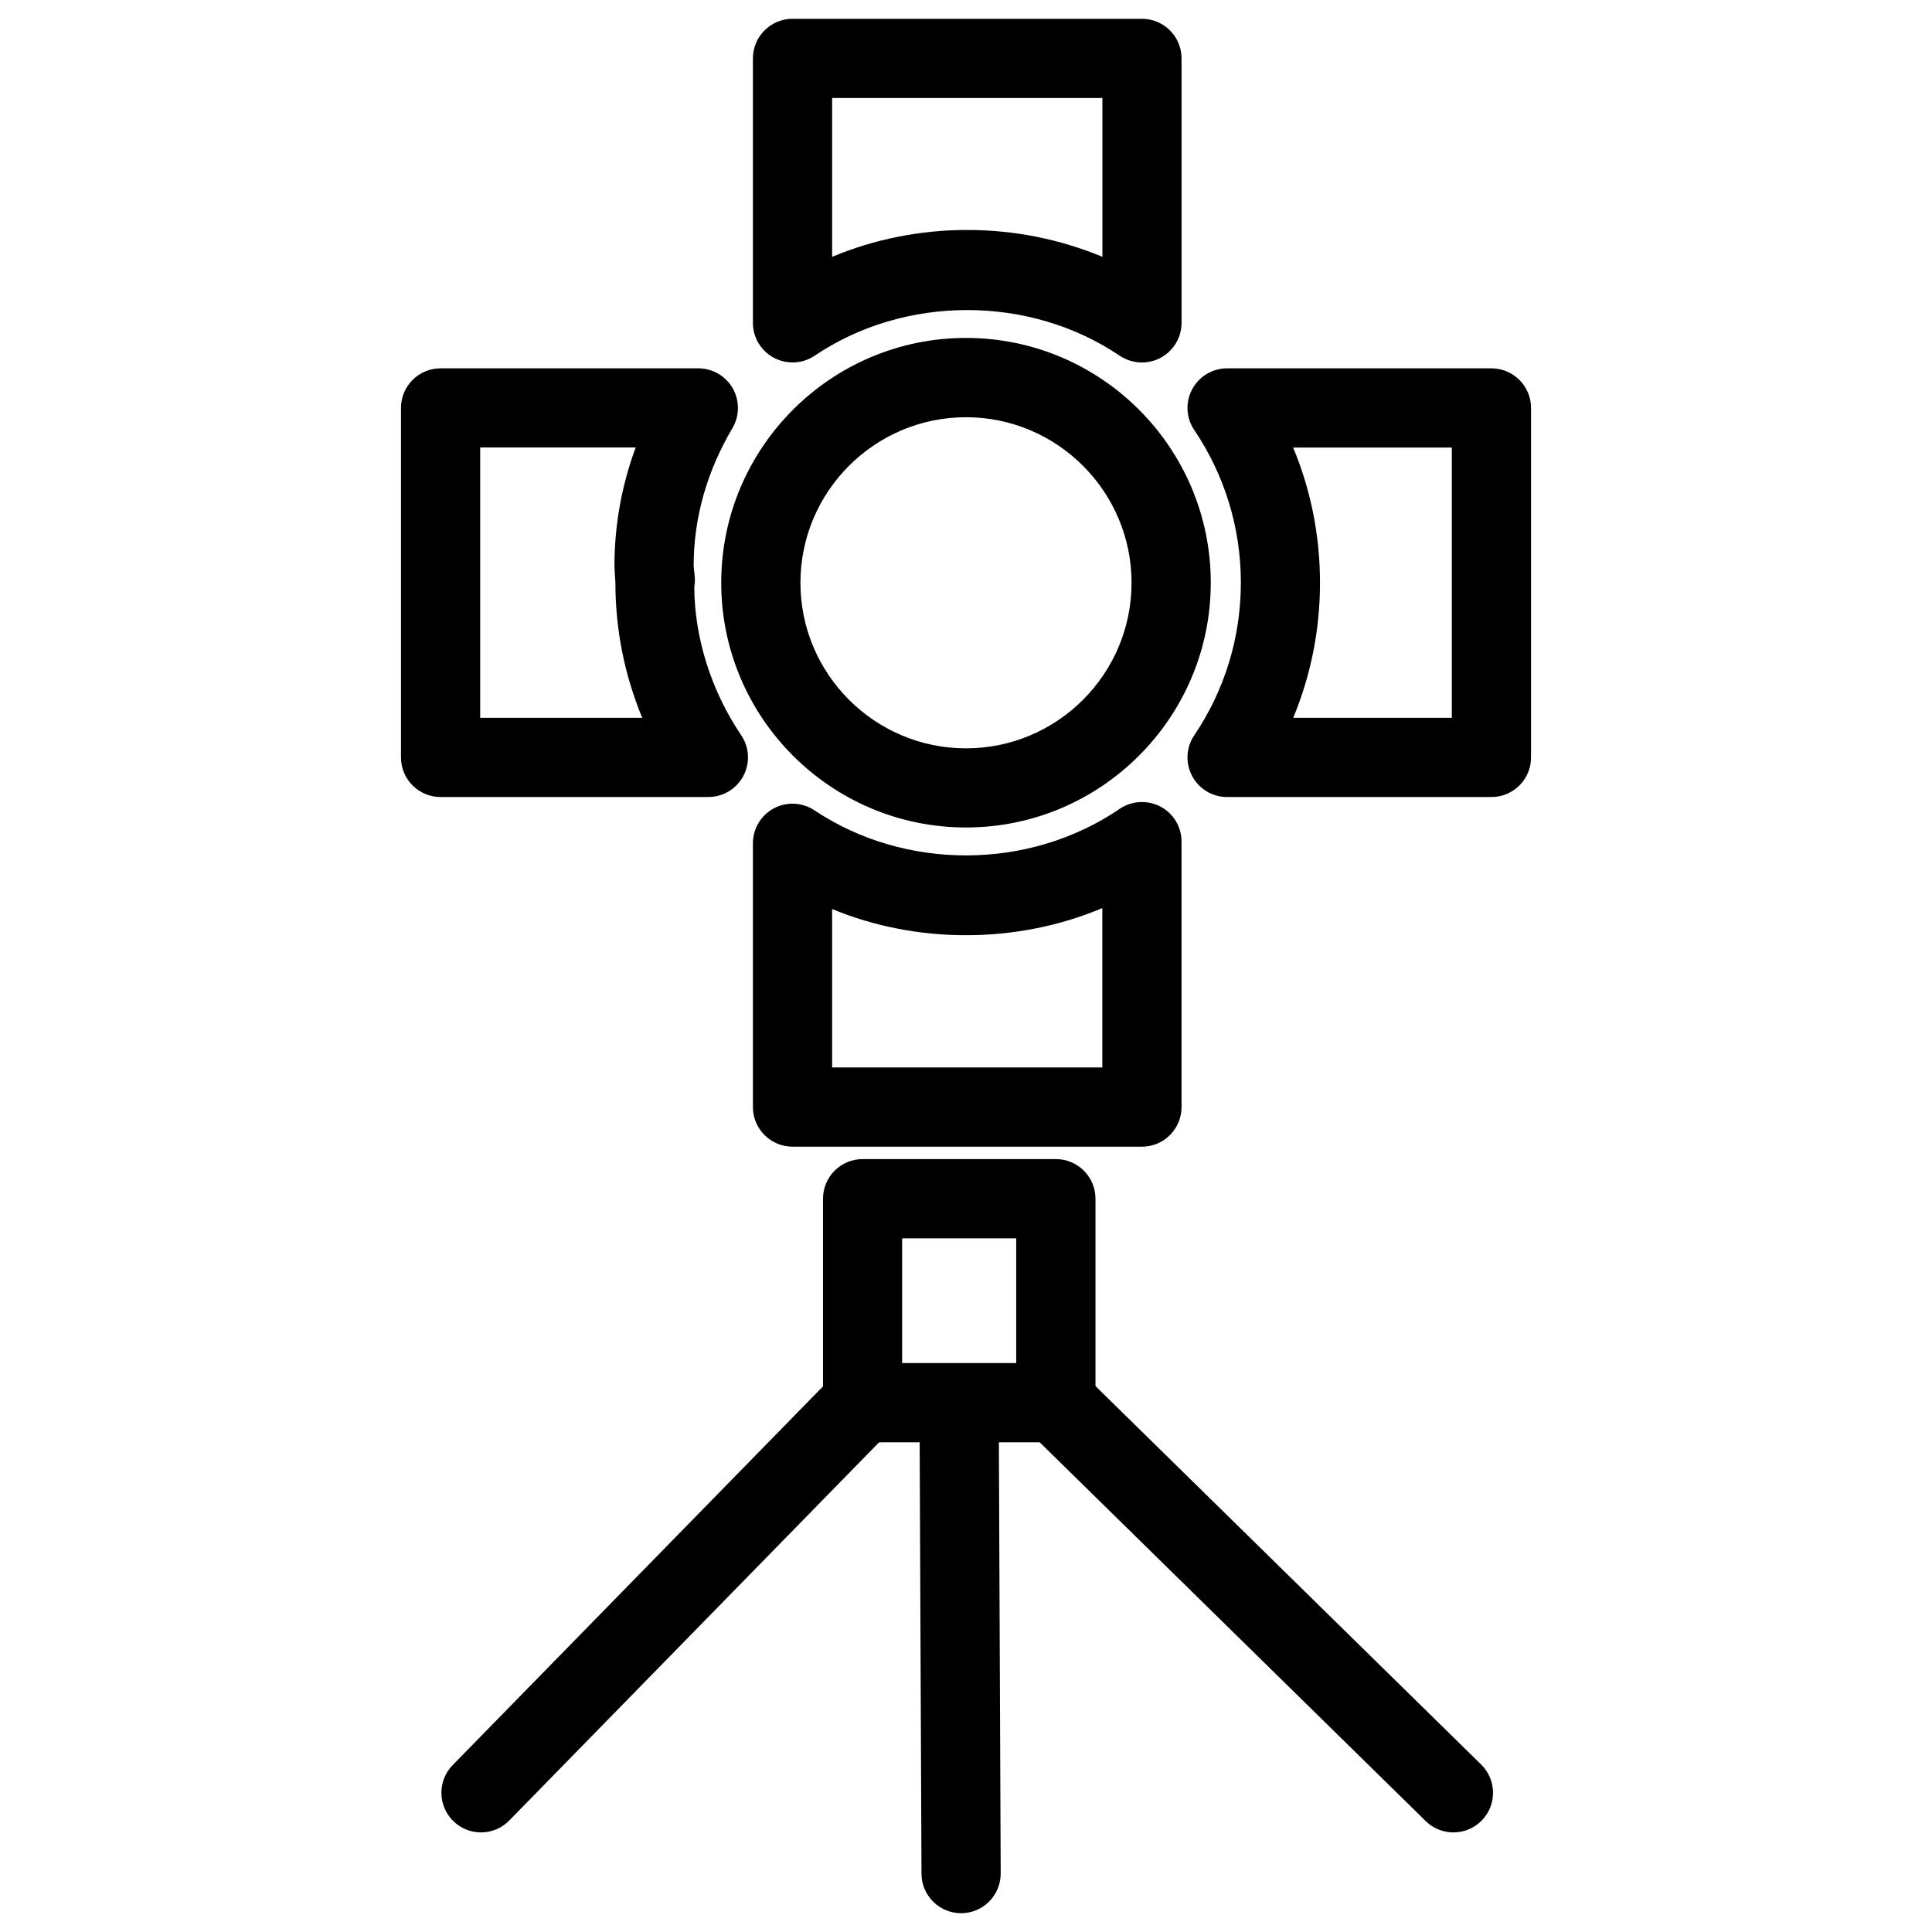 <?xml version="1.0" encoding="UTF-8"?>
<!-- Uploaded to: SVG Repo, www.svgrepo.com, Generator: SVG Repo Mixer Tools -->
<svg width="800px" height="800px" version="1.1" viewBox="144 144 512 512" xmlns="http://www.w3.org/2000/svg">
 <defs>
  <clipPath id="b">
   <path d="m387 510h23v141.9h-23z"/>
  </clipPath>
  <clipPath id="a">
   <path d="m343 148.09h115v92.906h-115z"/>
  </clipPath>
 </defs>
 <path d="m423.82 526.22h-51.219c-5.793 0-10.496-4.703-10.496-10.496v-54.055c0-5.793 4.703-10.496 10.496-10.496h51.219c5.793 0 10.496 4.703 10.496 10.496v54.055c0 5.797-4.703 10.496-10.496 10.496zm-40.746-20.992h30.23v-33.062h-30.23z"/>
 <path d="m271.48 629.61c-2.644 0-5.289-0.988-7.348-3-4.137-4.051-4.219-10.707-0.168-14.84l101.1-103.39c4.051-4.137 10.707-4.219 14.84-0.168 4.137 4.051 4.219 10.707 0.168 14.84l-101.1 103.39c-2.035 2.098-4.762 3.168-7.492 3.168z"/>
 <g clip-path="url(#b)">
  <path d="m398.7 651.02c-5.773 0-10.477-4.68-10.496-10.453l-0.504-119.53c-0.02-5.793 4.66-10.516 10.453-10.539h0.043c5.773 0 10.477 4.68 10.496 10.453l0.504 119.53c0.02 5.793-4.66 10.516-10.453 10.539h-0.043z"/>
 </g>
 <path d="m529.18 629.61c-2.644 0-5.312-0.988-7.348-3l-105.36-103.39c-4.137-4.051-4.199-10.707-0.148-14.84 4.051-4.156 10.707-4.219 14.84-0.148l105.36 103.39c4.137 4.051 4.199 10.707 0.148 14.84-2.074 2.098-4.785 3.148-7.492 3.148z"/>
 <path d="m400 363.29c-35.77 0-64.867-29.094-64.867-64.867 0-35.77 29.094-64.867 64.867-64.867 35.77 0 64.867 29.094 64.867 64.867-0.004 35.77-29.121 64.867-64.867 64.867zm0-108.72c-24.184 0-43.875 19.691-43.875 43.875s19.691 43.875 43.875 43.875 43.875-19.691 43.875-43.875c-0.004-24.184-19.695-43.875-43.875-43.875z"/>
 <path d="m446.62 447.88h-92.594c-5.793 0-10.496-4.703-10.496-10.496v-69.902c0-3.883 2.141-7.43 5.543-9.258 3.402-1.828 7.559-1.617 10.77 0.523 24.098 16.078 56.992 15.891 80.863-0.379 3.211-2.184 7.391-2.414 10.832-0.609 3.441 1.805 5.582 5.375 5.582 9.277v70.344c-0.004 5.797-4.684 10.5-10.5 10.5zm-82.098-20.992h71.605v-42.234c-22.461 9.469-48.953 9.613-71.605 0.25z"/>
 <path d="m539.24 355.22h-70.051c-3.883 0-7.43-2.141-9.258-5.562-1.828-3.441-1.617-7.578 0.566-10.812 8.082-11.965 12.344-25.945 12.344-40.43s-4.262-28.465-12.344-40.453c-2.184-3.211-2.394-7.367-0.566-10.789 1.828-3.422 5.375-5.562 9.258-5.562h70.051c5.793 0 10.496 4.703 10.496 10.496v92.637c0 5.797-4.703 10.477-10.496 10.477zm-52.523-20.992h42.027v-71.625h-42.047c4.703 11.293 7.117 23.406 7.117 35.832 0 12.43-2.414 24.52-7.098 35.793z"/>
 <path d="m331.71 355.22h-70.953c-5.793 0-10.496-4.703-10.496-10.496v-92.617c0-5.793 4.703-10.496 10.496-10.496h68.309c3.758 0 7.242 2.016 9.109 5.289 1.867 3.273 1.848 7.285-0.062 10.539-6.82 11.566-10.285 23.848-10.285 36.527l0.316 3.168c0.039 0.734-0.043 1.848-0.148 2.562 0.082 13.203 4.367 27.184 12.426 39.148 2.184 3.211 2.394 7.367 0.566 10.812-1.824 3.422-5.394 5.562-9.277 5.562zm-60.457-20.992h42.949c-4.68-11.273-7.117-23.387-7.117-35.812-0.039-0.418-0.25-4.008-0.25-4.449 0-10.746 1.891-21.266 5.625-31.383h-41.207z"/>
 <g clip-path="url(#a)">
  <path d="m446.62 240.06c-2.059 0-4.094-0.609-5.879-1.785-23.91-16.145-56.953-16.145-80.863 0-3.207 2.164-7.363 2.352-10.785 0.547-3.422-1.824-5.562-5.371-5.562-9.258v-70.09c0-5.793 4.703-10.496 10.496-10.496h92.598c5.793 0 10.496 4.703 10.496 10.496v70.094c0 3.883-2.141 7.43-5.562 9.258-1.535 0.816-3.238 1.234-4.938 1.234zm-46.285-35.117c12.406 0 24.539 2.434 35.812 7.117v-42.09h-71.625v42.09c11.27-4.703 23.406-7.117 35.812-7.117z"/>
 </g>
</svg>